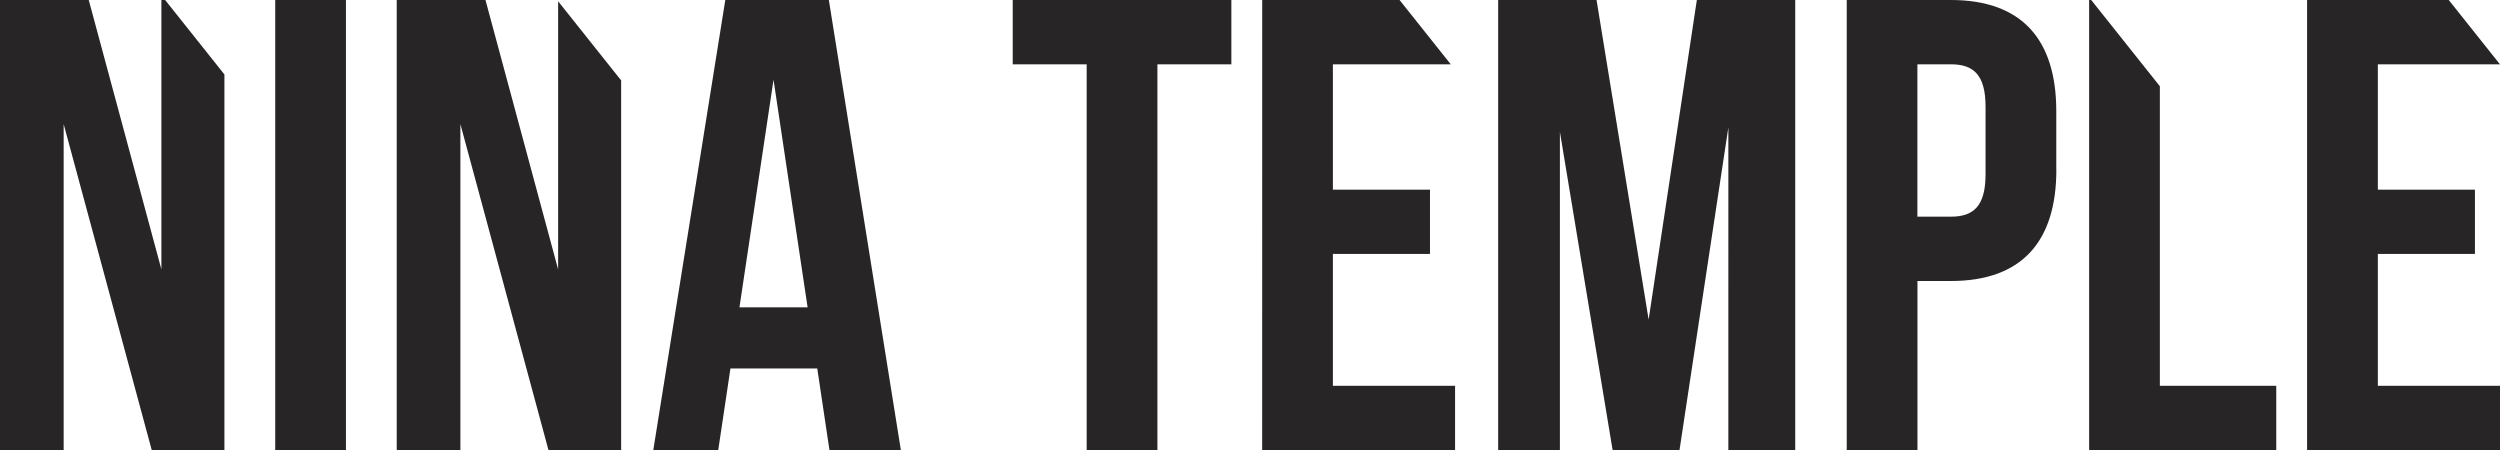 <svg id="Layer_1" data-name="Layer 1" xmlns="http://www.w3.org/2000/svg" viewBox="0 0 241.051 43.4">
  <defs>
    <style>
      .cls-1 {
        fill: #272525;
      }
    </style>
  </defs>
  <title>Temple</title>
  <path class="cls-1" d="M18.994,14.514H10.438v43.4h6.138V26.48L25.07,57.914h7.006V21.692l-5.715-7.178H26V40.492Zm17.98,43.4h6.82v-43.4h-6.82Zm26.349,0h7.006V22.268l-6.076-7.632V40.492L57.247,14.514H48.691v43.4h6.138V26.48ZM88.308,44.15H81.736L85.022,22.2Zm2.108,13.764H97.3l-6.944-43.4H80.372l-6.944,43.4H79.69l1.178-7.874h8.37Zm31.62-37.2h7.13v-6.2h-21.08v6.2h7.13v37.2h6.82Zm10.1,37.2h18.6v-6.2h-11.78V39h9.362V32.8h-9.362V20.714h11.364l-4.936-6.2H132.141Zm44.95,0h6.448v-43.4h-9.486L169.4,45.328l-5.022-30.814h-9.486v43.4h5.952V27.224l5.084,30.69h6.448l4.712-31.124Zm24.8-26.6c0,3.1-1.178,4.092-3.348,4.092h-3.224V20.714h3.224c2.17,0,3.348.992,3.348,4.092Zm6.82-.434V25.24c0-6.944-3.348-10.726-10.168-10.726H188.5v43.4h6.82V41.608h3.224c6.82,0,10.168-3.782,10.168-10.726m3.162,27.032h18.042v-6.2H218.692V22.828l-6.62-8.314h-.2Zm27.837-6.2V39h9.362V32.8h-9.362V20.714h11.772l-4.936-6.2H232.889v43.4h18.6v-6.2Z" transform="translate(-10.438 -14.514)"/>
</svg>
